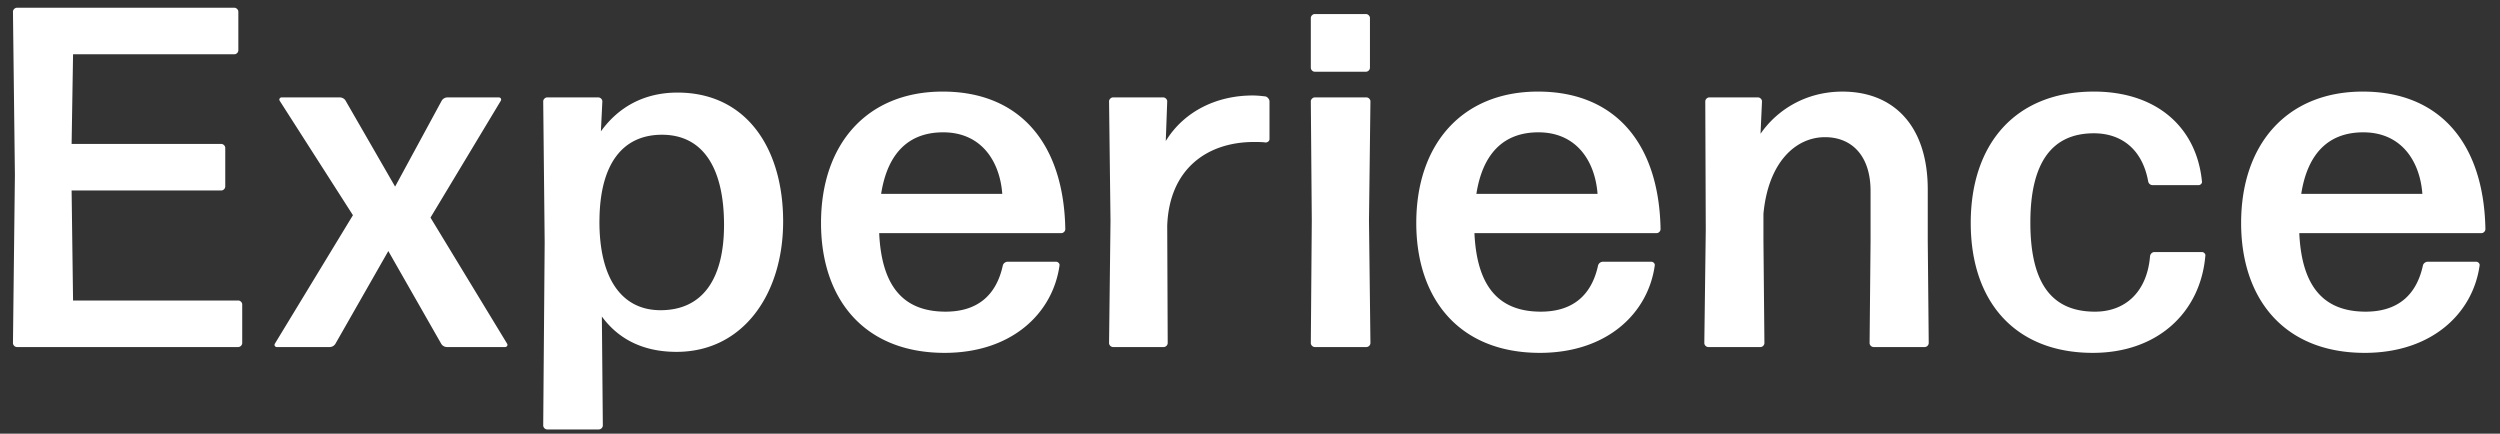 <svg xmlns="http://www.w3.org/2000/svg" width="98" height="17" fill="none" viewBox="0 0 98 17">
  <rect x="0" y="0" width="98" height="17" fill="#333333" stroke="none"/>
  <path fill="#fff" d="M9.343 13.604H.66a.163.163 0 0 1-.152-.152l.076-6.593L.508.456C.508.38.584.304.66.304h8.53c.077 0 .153.076.153.152v1.52a.163.163 0 0 1-.152.152H2.864l-.057 3.515h5.87c.077 0 .153.076.153.152v1.52a.163.163 0 0 1-.152.152H2.807l.057 4.313h6.479c.076 0 .152.076.152.152v1.52a.163.163 0 0 1-.152.152Zm10.458 0h-2.28a.264.264 0 0 1-.228-.133l-2.071-3.63-2.071 3.63a.264.264 0 0 1-.228.133h-2.071c-.076 0-.114-.076-.076-.133l3.059-5.035-2.87-4.484c-.037-.057 0-.133.077-.133h2.28c.095 0 .19.057.228.133l1.938 3.363 1.824-3.363a.264.264 0 0 1 .228-.133h2.014c.076 0 .114.076.076.133L16.875 8.53l3.002 4.94c.038.057 0 .133-.076.133Zm3.697-4.978c-.019 2.26.855 3.534 2.394 3.534 1.672 0 2.49-1.254 2.49-3.344 0-2.223-.818-3.534-2.433-3.534-1.539 0-2.432 1.14-2.45 3.344Zm7.201.057c0 2.83-1.558 5.11-4.18 5.11-1.273 0-2.26-.474-2.926-1.386l.038 4.275a.163.163 0 0 1-.152.152h-2.033a.163.163 0 0 1-.152-.152l.057-7.182-.057-5.53c0-.075.076-.151.152-.151h2.014c.076 0 .152.076.152.152l-.057 1.178c.684-.95 1.691-1.52 3.002-1.52 2.717 0 4.142 2.204 4.142 5.054Zm8.8 1.577h1.9c.076 0 .152.076.133.152-.266 1.88-1.881 3.42-4.503 3.42-3.154 0-4.845-2.11-4.845-5.092 0-3.097 1.805-5.15 4.769-5.15 3.04 0 4.75 2.053 4.807 5.397a.163.163 0 0 1-.152.152h-7.144c.095 2.09.95 3.078 2.603 3.078 1.197 0 1.976-.59 2.242-1.805.019-.095.114-.152.19-.152Zm-.21-2.66c-.094-1.273-.816-2.413-2.317-2.413-1.368 0-2.185.836-2.432 2.413h4.75Zm6.333 6.004h-1.995a.163.163 0 0 1-.152-.152l.057-4.788-.057-4.693c0-.076.076-.152.152-.152h1.976c.076 0 .152.076.152.152l-.057 1.558c.722-1.178 2.014-1.786 3.4-1.786.19 0 .362.019.514.038.076.019.152.114.152.19v1.482c0 .076-.076.133-.152.133-.133-.02-.304-.02-.456-.02-1.843 0-3.325 1.065-3.401 3.288l.019 4.598a.163.163 0 0 1-.152.152ZM53.55 2.812h-2.014a.163.163 0 0 1-.152-.152V.703c0-.076.076-.152.152-.152h2.014c.076 0 .152.076.152.152V2.66a.163.163 0 0 1-.152.152Zm.02 10.792h-2.034a.163.163 0 0 1-.152-.152l.038-4.807-.038-4.674c0-.076.076-.152.152-.152h2.033c.076 0 .152.076.152.152l-.057 4.674.057 4.807a.163.163 0 0 1-.152.152Zm9.263-3.344h1.9c.076 0 .152.076.133.152-.266 1.88-1.88 3.42-4.503 3.42-3.154 0-4.845-2.11-4.845-5.092 0-3.097 1.805-5.15 4.77-5.15 3.04 0 4.75 2.053 4.806 5.397a.163.163 0 0 1-.152.152h-7.144c.095 2.09.95 3.078 2.603 3.078 1.197 0 1.976-.59 2.242-1.805a.2.2 0 0 1 .19-.152Zm-.209-2.66c-.095-1.273-.817-2.413-2.318-2.413-1.368 0-2.185.836-2.432 2.413h4.75Zm6.389 6.004h-2.052a.163.163 0 0 1-.152-.152l.057-4.446-.019-5.035c0-.076.076-.152.152-.152h1.919c.076 0 .152.076.152.152l-.057 1.273c.627-.912 1.748-1.653 3.211-1.653 2.033 0 3.344 1.368 3.344 3.838v2.014l.038 4.009a.163.163 0 0 1-.152.152H73.44a.163.163 0 0 1-.152-.152l.038-4.01V7.487c0-1.387-.741-2.11-1.786-2.11-1.14 0-2.223.97-2.413 3.003v1.064l.038 4.009a.163.163 0 0 1-.152.152Zm17.436-3.572c-.19 2.204-1.862 3.8-4.408 3.8-3.04 0-4.788-1.995-4.788-5.092 0-3.097 1.748-5.15 4.826-5.15 2.47 0 4.028 1.407 4.237 3.516.02.076-.057.152-.133.152h-1.805a.178.178 0 0 1-.17-.152c-.229-1.254-1.046-1.881-2.129-1.881-1.69 0-2.489 1.216-2.489 3.496 0 2.356.817 3.477 2.49 3.496 1.234.019 2.09-.78 2.203-2.185.02-.095.095-.152.171-.152h1.862c.076 0 .152.076.133.152Zm8.718.228h1.9c.076 0 .152.076.133.152-.266 1.88-1.881 3.42-4.503 3.42-3.154 0-4.845-2.11-4.845-5.092 0-3.097 1.805-5.15 4.769-5.15 3.04 0 4.75 2.053 4.807 5.397a.163.163 0 0 1-.152.152h-7.144c.095 2.09.95 3.078 2.603 3.078 1.197 0 1.976-.59 2.242-1.805.019-.095.114-.152.19-.152Zm-.21-2.66c-.094-1.273-.816-2.413-2.317-2.413-1.368 0-2.185.836-2.432 2.413h4.75Z"/>
</svg>
